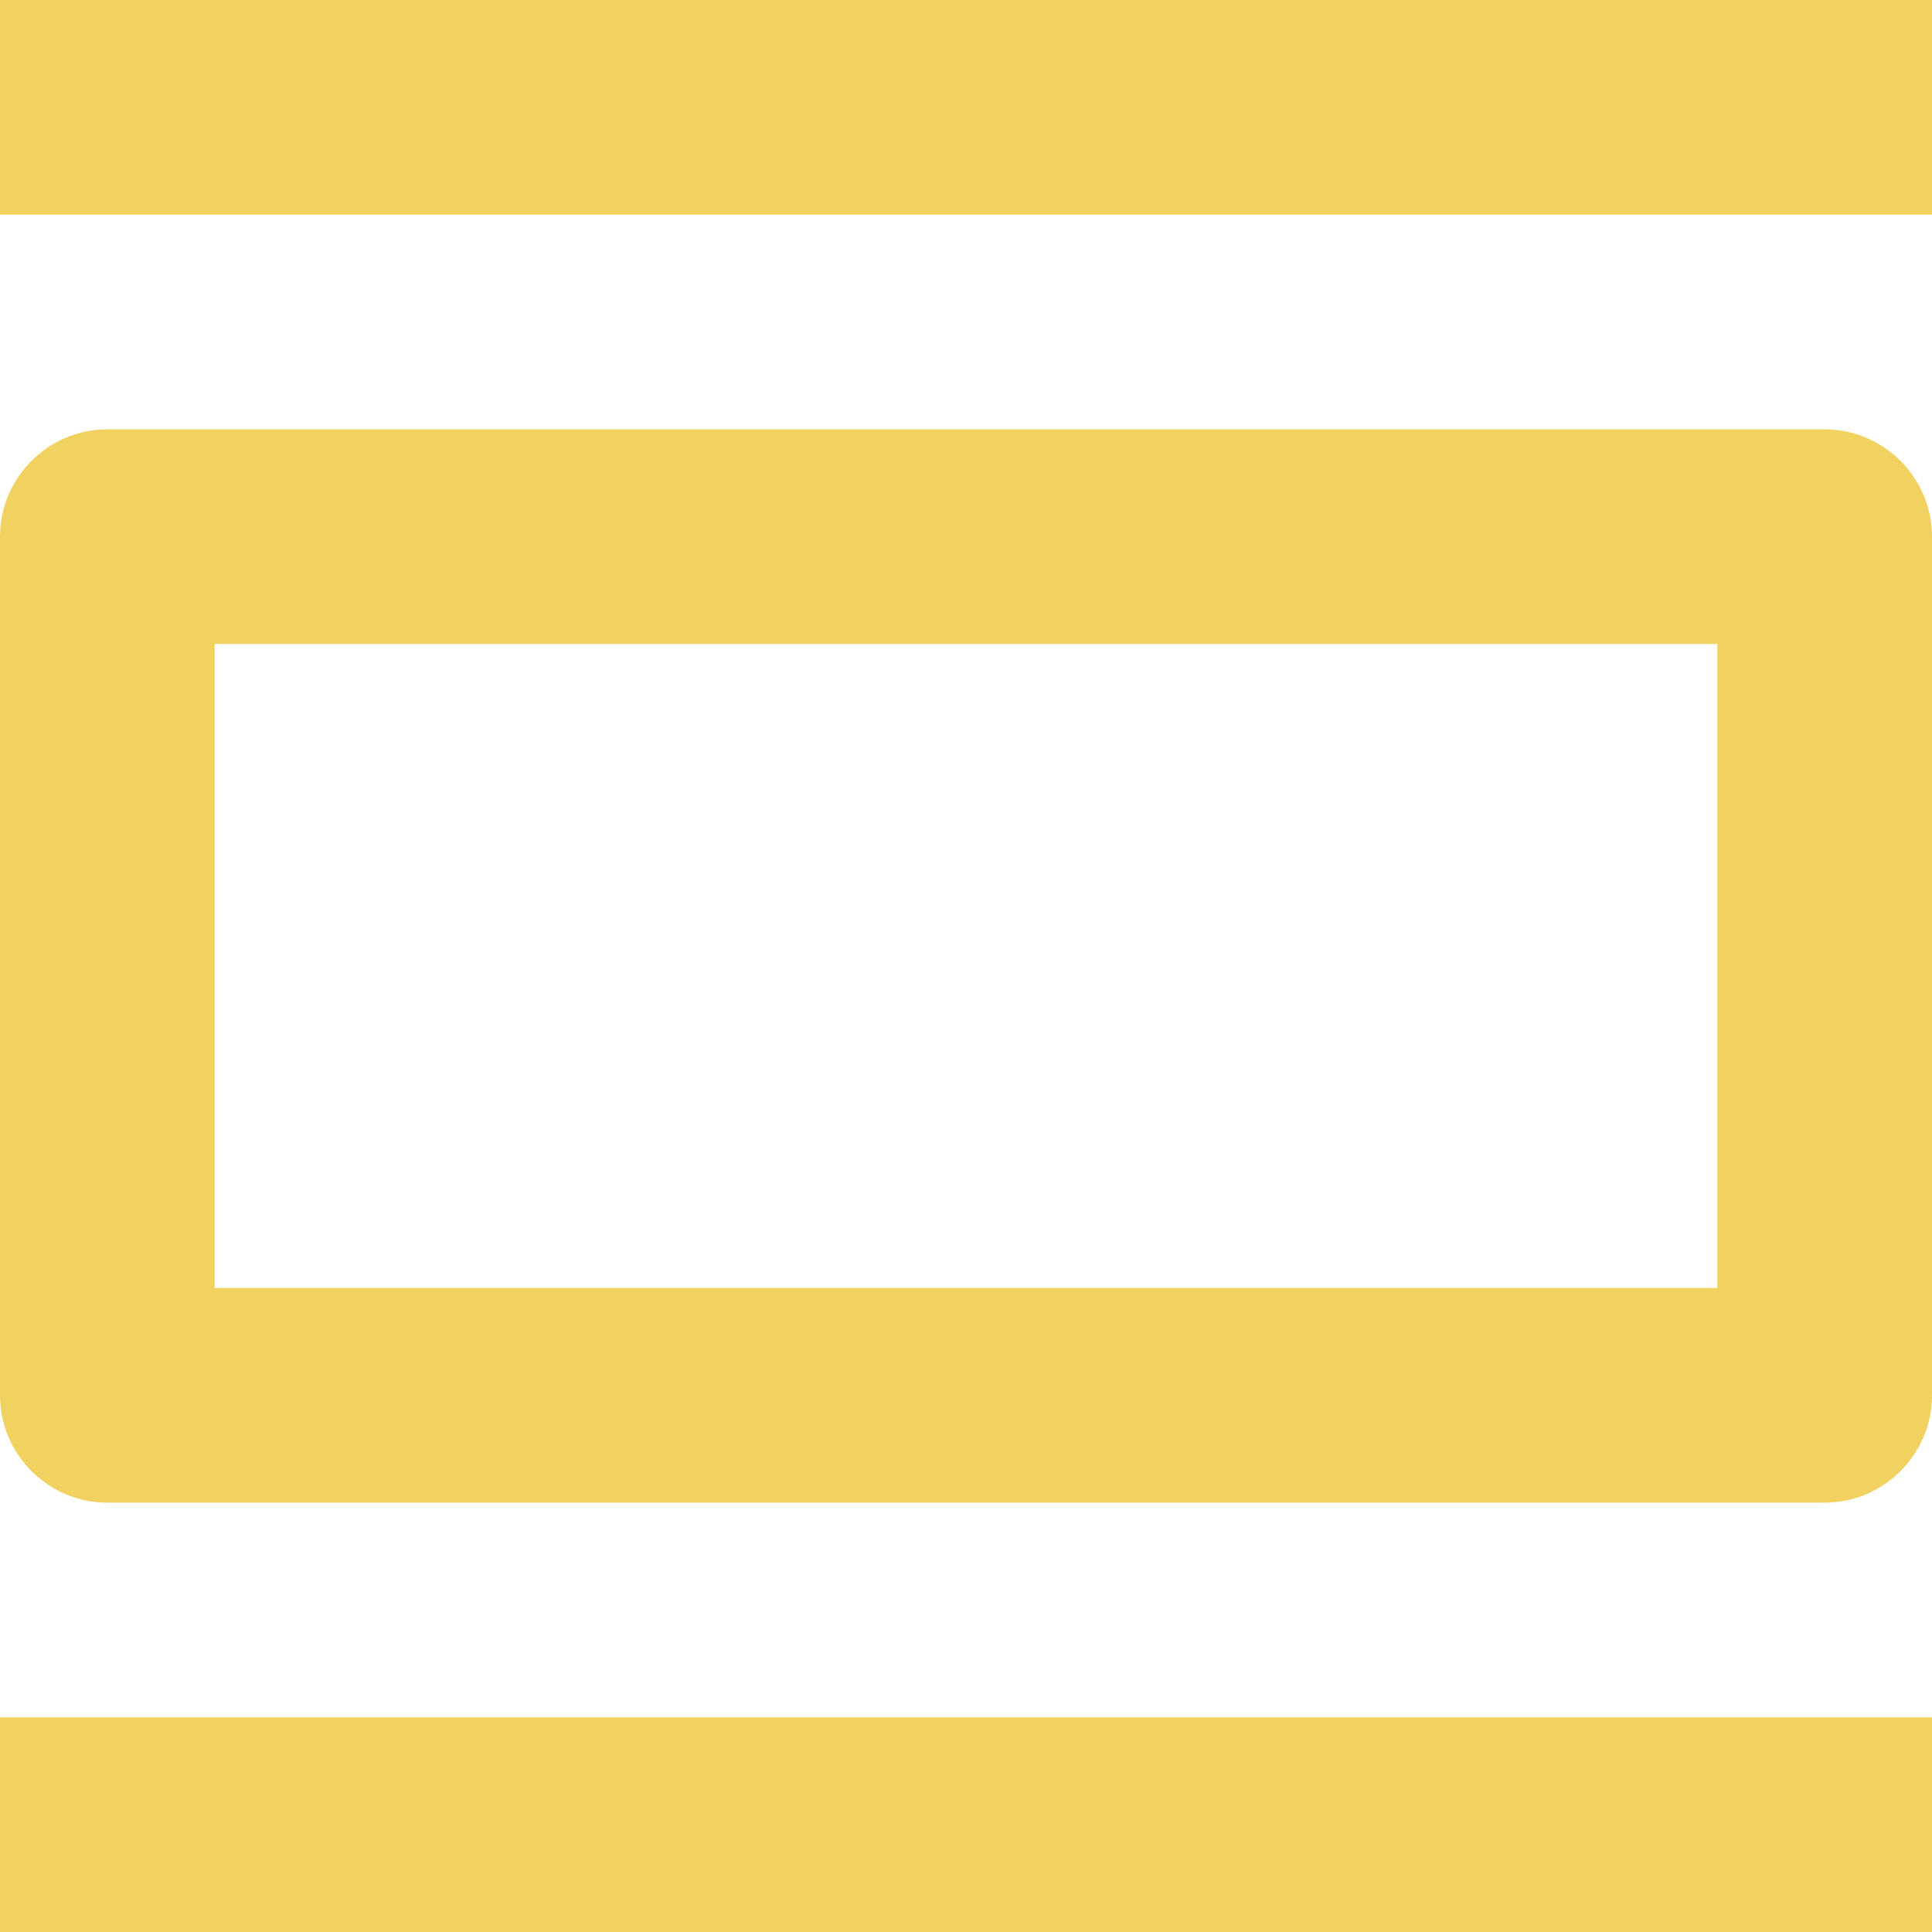 <svg width="36" height="36" viewBox="0 0 36 36" fill="none" xmlns="http://www.w3.org/2000/svg">
<path fill-rule="evenodd" clip-rule="evenodd" d="M0 32H36V36H0V32ZM34 8H2C0.9 8 0 8.9 0 10V26C0 27.1 0.9 28 2 28H34C35.1 28 36 27.1 36 26V10C36 8.9 35.1 8 34 8ZM32 24H4V12H32V24ZM0 0H36V4H0V0Z" fill="#F1D260"/>
</svg>
